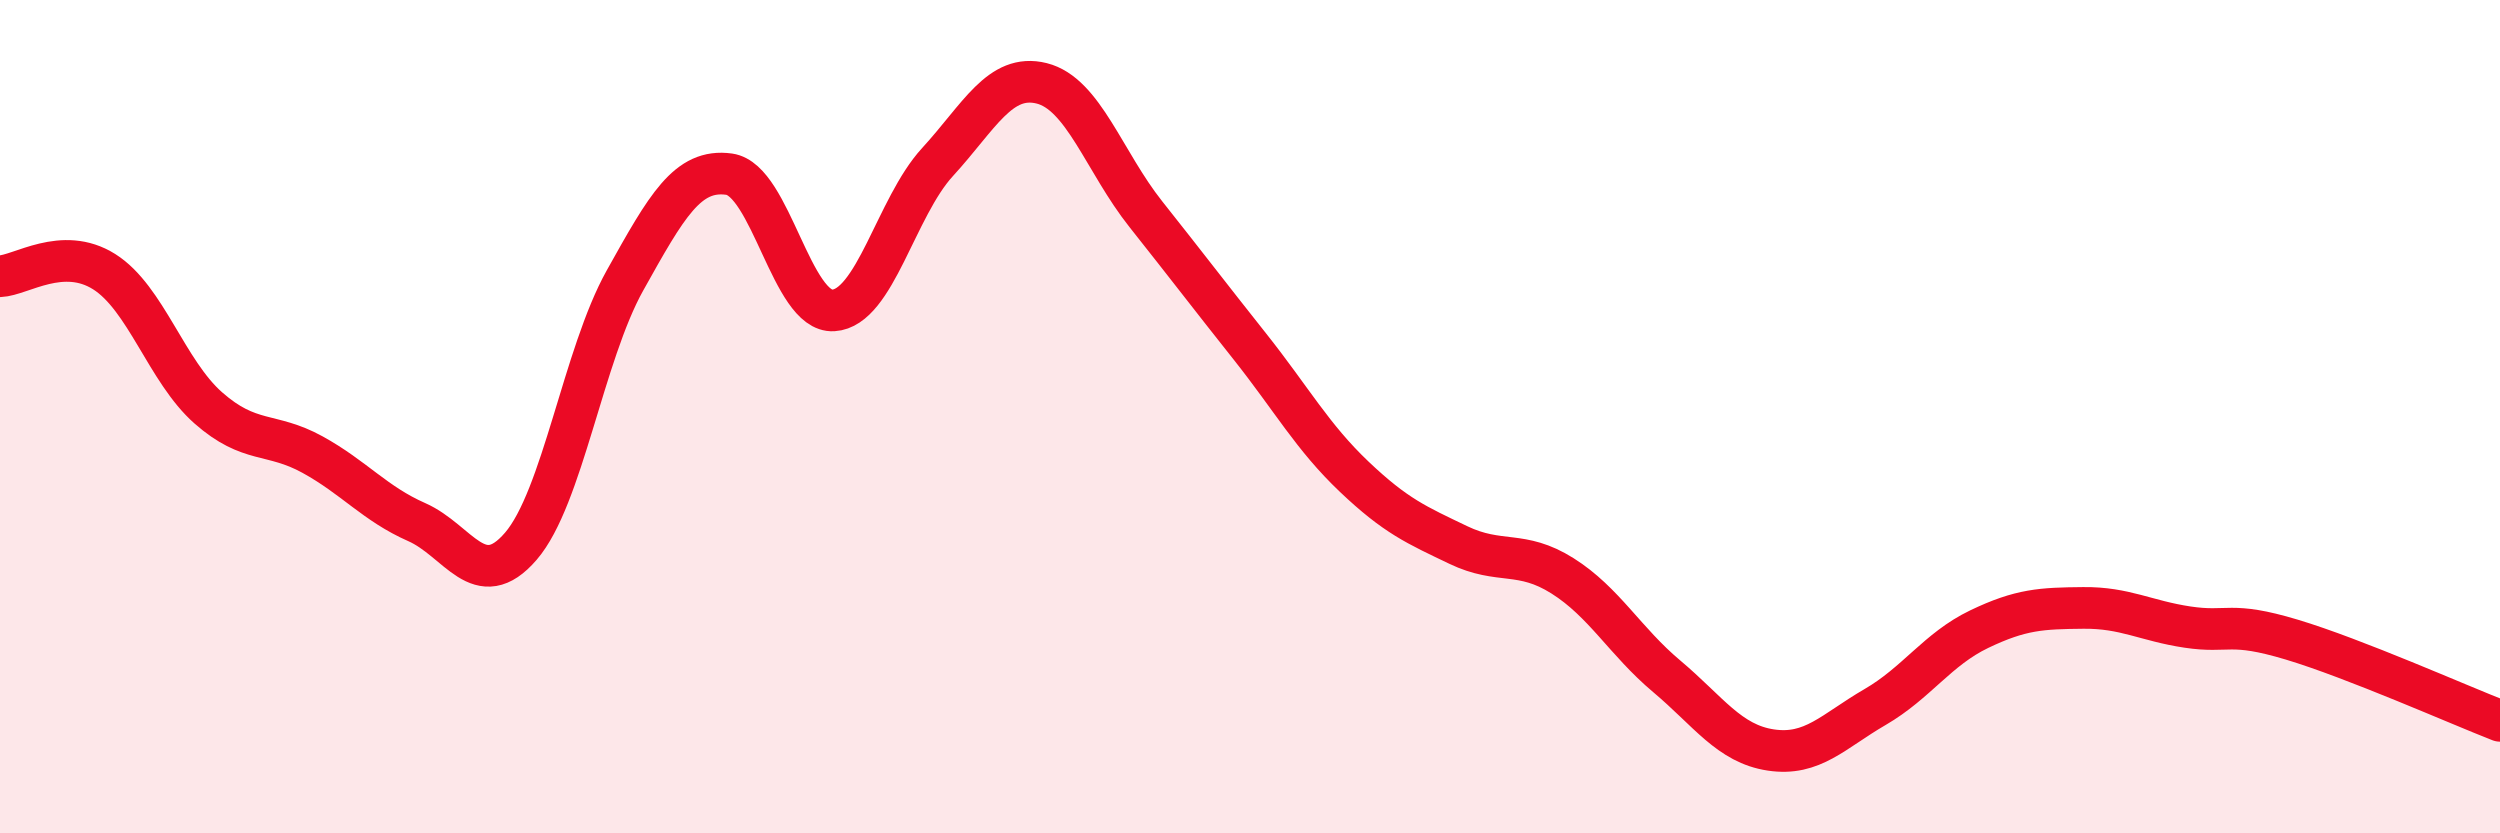 
    <svg width="60" height="20" viewBox="0 0 60 20" xmlns="http://www.w3.org/2000/svg">
      <path
        d="M 0,6.63 C 0.5,6.61 1.5,5.89 2.5,6.52 C 3.5,7.15 4,8.91 5,9.79 C 6,10.67 6.5,10.36 7.5,10.91 C 8.5,11.46 9,12.09 10,12.53 C 11,12.97 11.5,14.27 12.5,13.11 C 13.5,11.95 14,8.52 15,6.73 C 16,4.94 16.5,4.04 17.5,4.18 C 18.5,4.32 19,7.51 20,7.45 C 21,7.39 21.5,4.98 22.5,3.89 C 23.5,2.8 24,1.75 25,2 C 26,2.25 26.5,3.88 27.5,5.14 C 28.5,6.4 29,7.06 30,8.32 C 31,9.58 31.5,10.49 32.5,11.44 C 33.5,12.39 34,12.6 35,13.08 C 36,13.56 36.5,13.19 37.5,13.82 C 38.5,14.45 39,15.39 40,16.23 C 41,17.07 41.5,17.85 42.5,18 C 43.5,18.15 44,17.55 45,16.97 C 46,16.39 46.5,15.58 47.5,15.1 C 48.5,14.62 49,14.6 50,14.59 C 51,14.58 51.5,14.9 52.5,15.05 C 53.5,15.2 53.5,14.9 55,15.35 C 56.5,15.8 59,16.91 60,17.3L60 20L0 20Z"
        fill="#EB0A25"
        opacity="0.1"
        stroke-linecap="round"
        stroke-linejoin="round"
      />
      <path
        d="M 0,6.63 C 0.5,6.61 1.5,5.89 2.5,6.52 C 3.5,7.15 4,8.91 5,9.79 C 6,10.67 6.5,10.36 7.5,10.91 C 8.5,11.46 9,12.09 10,12.53 C 11,12.97 11.5,14.27 12.5,13.11 C 13.5,11.95 14,8.52 15,6.73 C 16,4.94 16.5,4.04 17.5,4.18 C 18.5,4.32 19,7.51 20,7.45 C 21,7.39 21.5,4.98 22.5,3.89 C 23.5,2.8 24,1.75 25,2 C 26,2.25 26.5,3.88 27.5,5.14 C 28.5,6.4 29,7.06 30,8.32 C 31,9.58 31.5,10.49 32.5,11.44 C 33.5,12.39 34,12.6 35,13.08 C 36,13.56 36.5,13.19 37.5,13.82 C 38.5,14.45 39,15.39 40,16.23 C 41,17.07 41.5,17.85 42.5,18 C 43.5,18.15 44,17.55 45,16.97 C 46,16.39 46.5,15.58 47.5,15.1 C 48.5,14.62 49,14.6 50,14.59 C 51,14.58 51.5,14.9 52.5,15.05 C 53.5,15.2 53.5,14.9 55,15.35 C 56.5,15.8 59,16.91 60,17.3"
        stroke="#EB0A25"
        stroke-width="1"
        fill="none"
        stroke-linecap="round"
        stroke-linejoin="round"
      />
    </svg>
  